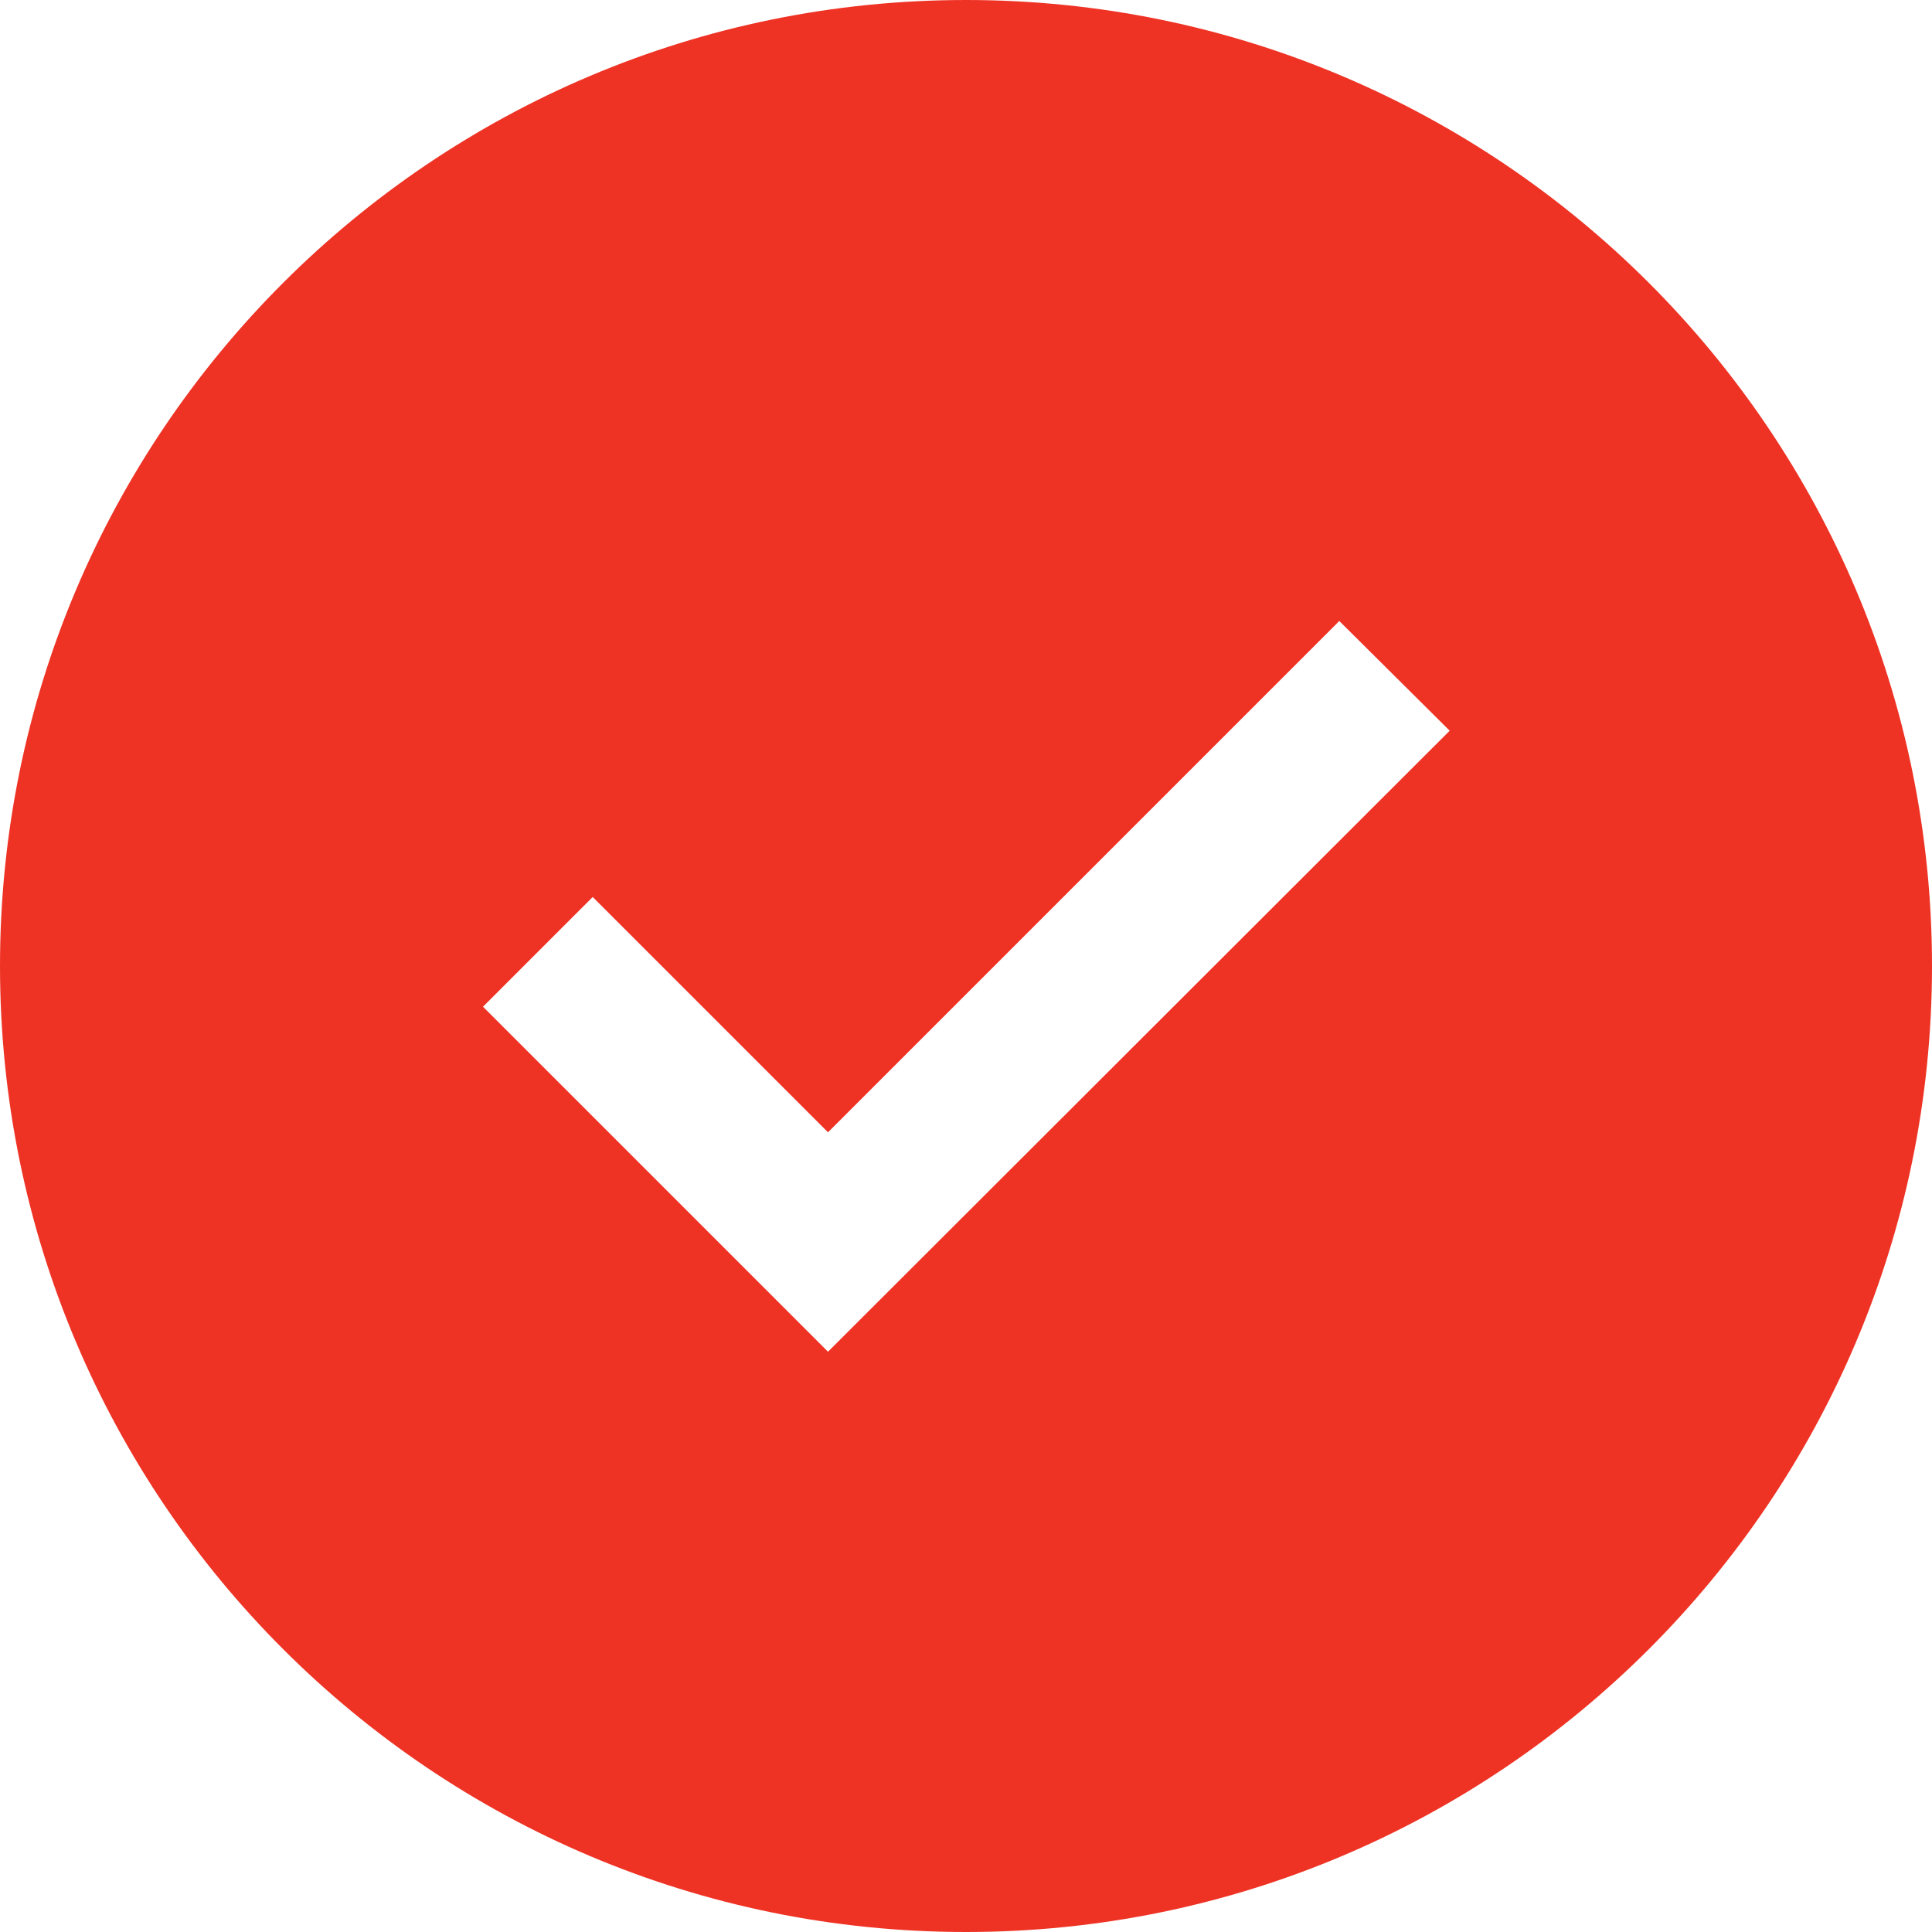 <?xml version="1.0" encoding="UTF-8"?> <svg xmlns="http://www.w3.org/2000/svg" id="Layer_2" data-name="Layer 2" viewBox="0 0 28 28"><defs><style> .cls-1 { fill: #ee3325; stroke-width: 0px; } </style></defs><g id="Layer_1-2" data-name="Layer 1"><g id="checkmark-filled"><path id="Path_105" data-name="Path 105" class="cls-1" d="M14,0C6.27,0,0,6.27,0,14s6.27,14,14,14,14-6.27,14-14S21.73,0,14,0ZM12,19.59l-5-5,1.59-1.59,3.41,3.41,7.41-7.41,1.6,1.59-9.01,9Z"></path></g></g></svg> 